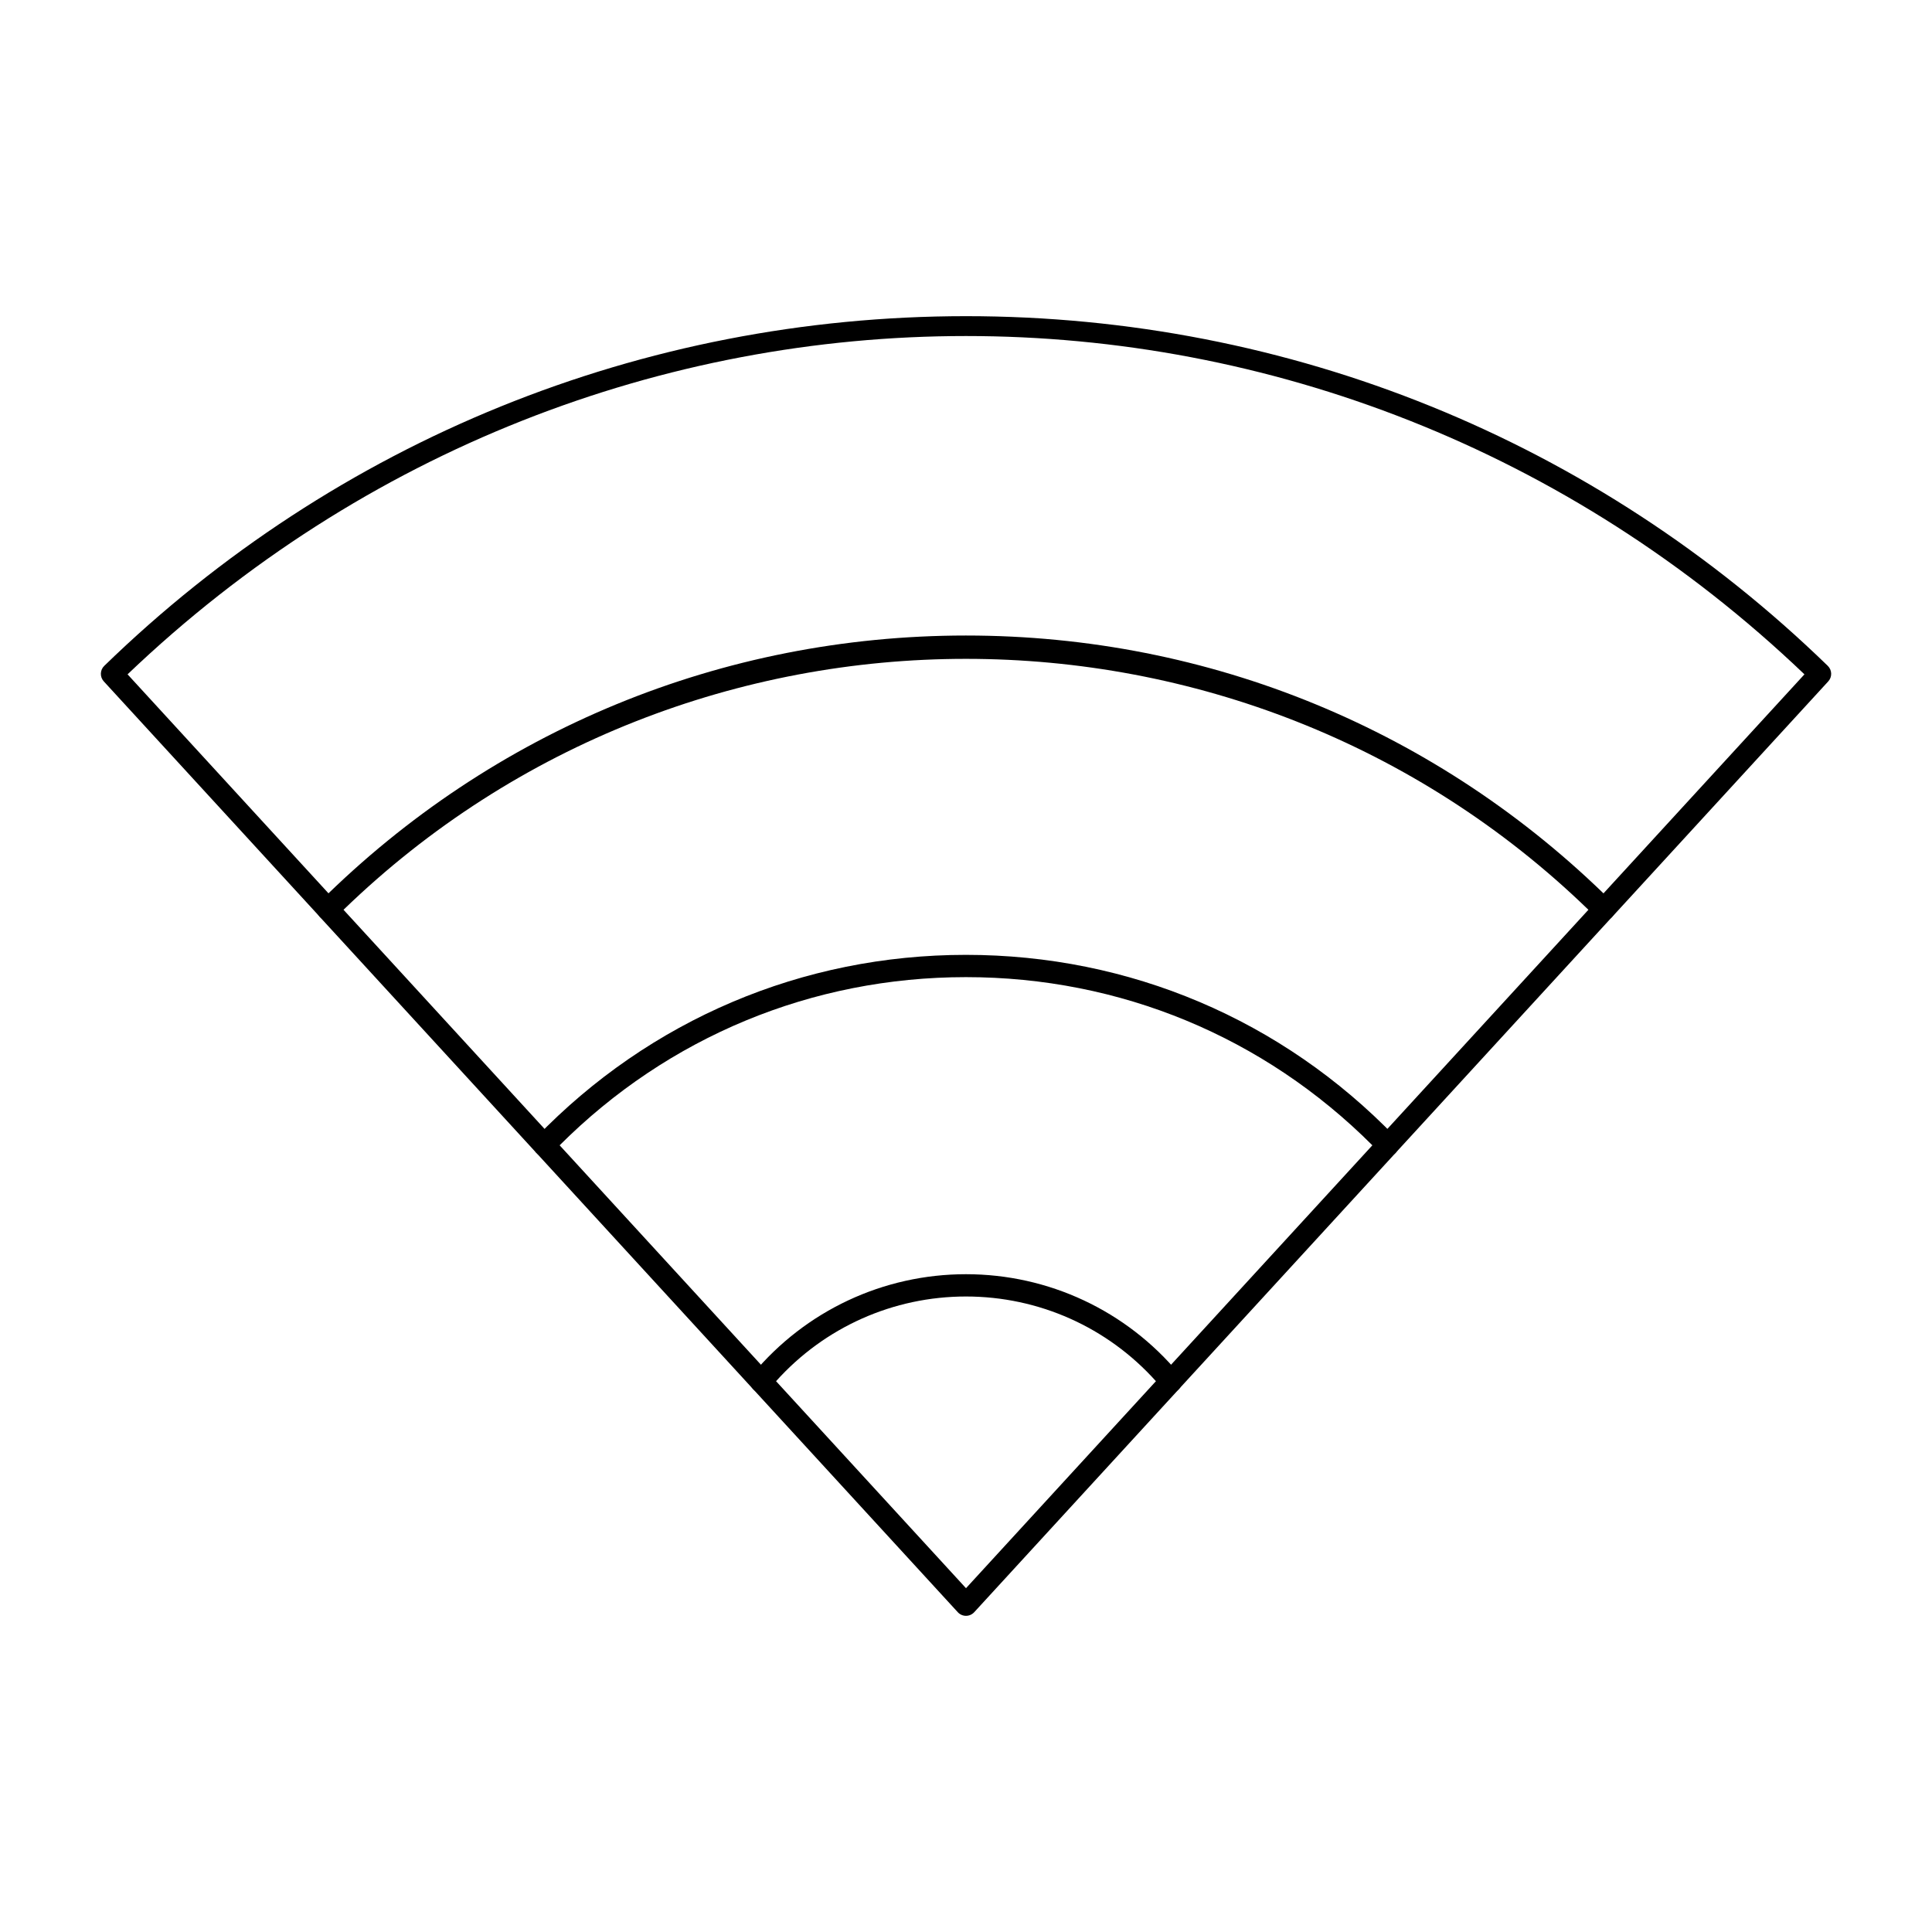 <?xml version="1.0" encoding="UTF-8"?>
<!-- Uploaded to: SVG Find, www.svgrepo.com, Generator: SVG Find Mixer Tools -->
<svg fill="#000000" width="800px" height="800px" version="1.1" viewBox="144 144 512 512" xmlns="http://www.w3.org/2000/svg">
 <g>
  <path d="m569.06 387.94c-0.715 0-1.43-0.258-1.996-0.777-1.203-1.102-1.281-2.969-0.18-4.172l55.312-60.285c-125.15-119.54-319.24-119.54-444.39 0l55.312 60.285c1.102 1.203 1.023 3.07-0.18 4.172-1.203 1.102-3.07 1.02-4.172-0.18l-57.258-62.406c-1.082-1.176-1.027-3 0.117-4.113 61.5-59.75 142.59-92.66 228.34-92.676h0.051c85.754 0 166.85 32.91 228.37 92.676 1.145 1.113 1.199 2.938 0.117 4.113l-57.258 62.406c-0.586 0.637-1.379 0.957-2.18 0.957z"/>
  <path d="m511.75 450.4c-0.715 0-1.43-0.258-1.996-0.777-1.203-1.102-1.281-2.973-0.18-4.172l55.371-60.352c-91.551-88.664-238.36-88.664-329.91 0l55.371 60.352c1.102 1.203 1.023 3.07-0.18 4.172-1.203 1.102-3.07 1.02-4.172-0.18l-57.305-62.457c-1.07-1.168-1.027-2.977 0.098-4.09 45.801-45.426 106.56-70.453 171.08-70.477h0.082c64.531 0 125.29 25.023 171.12 70.477 1.125 1.117 1.168 2.922 0.098 4.09l-57.305 62.457c-0.574 0.637-1.371 0.957-2.172 0.957z"/>
  <path d="m454.29 513.04c-0.715 0-1.43-0.258-1.996-0.777-1.203-1.102-1.281-2.973-0.18-4.172l55.578-60.574c-28.77-28.762-66.902-44.566-107.7-44.566-40.781 0-78.906 15.805-107.68 44.566l55.574 60.574c1.102 1.203 1.023 3.07-0.18 4.172-1.203 1.102-3.07 1.02-4.172-0.18l-57.469-62.641c-1.055-1.148-1.031-2.922 0.051-4.047 30.105-31.176 70.551-48.348 113.87-48.348 0.004 0-0.004 0 0 0 43.336 0 83.781 17.168 113.89 48.348 1.086 1.125 1.105 2.894 0.051 4.047l-57.473 62.641c-0.578 0.637-1.375 0.957-2.172 0.957z"/>
  <path d="m400 572.21c-0.828 0-1.617-0.348-2.176-0.957l-54.285-59.168c-1-1.09-1.039-2.75-0.094-3.887 14.031-16.852 34.645-26.52 56.551-26.52 21.914 0 42.527 9.664 56.559 26.52 0.945 1.137 0.906 2.797-0.094 3.887l-54.285 59.168c-0.562 0.609-1.352 0.957-2.176 0.957zm-50.336-62.18 50.336 54.859 50.332-54.859c-12.84-14.297-31.043-22.445-50.336-22.445-19.289 0-37.488 8.148-50.332 22.445z"/>
 </g>
</svg>